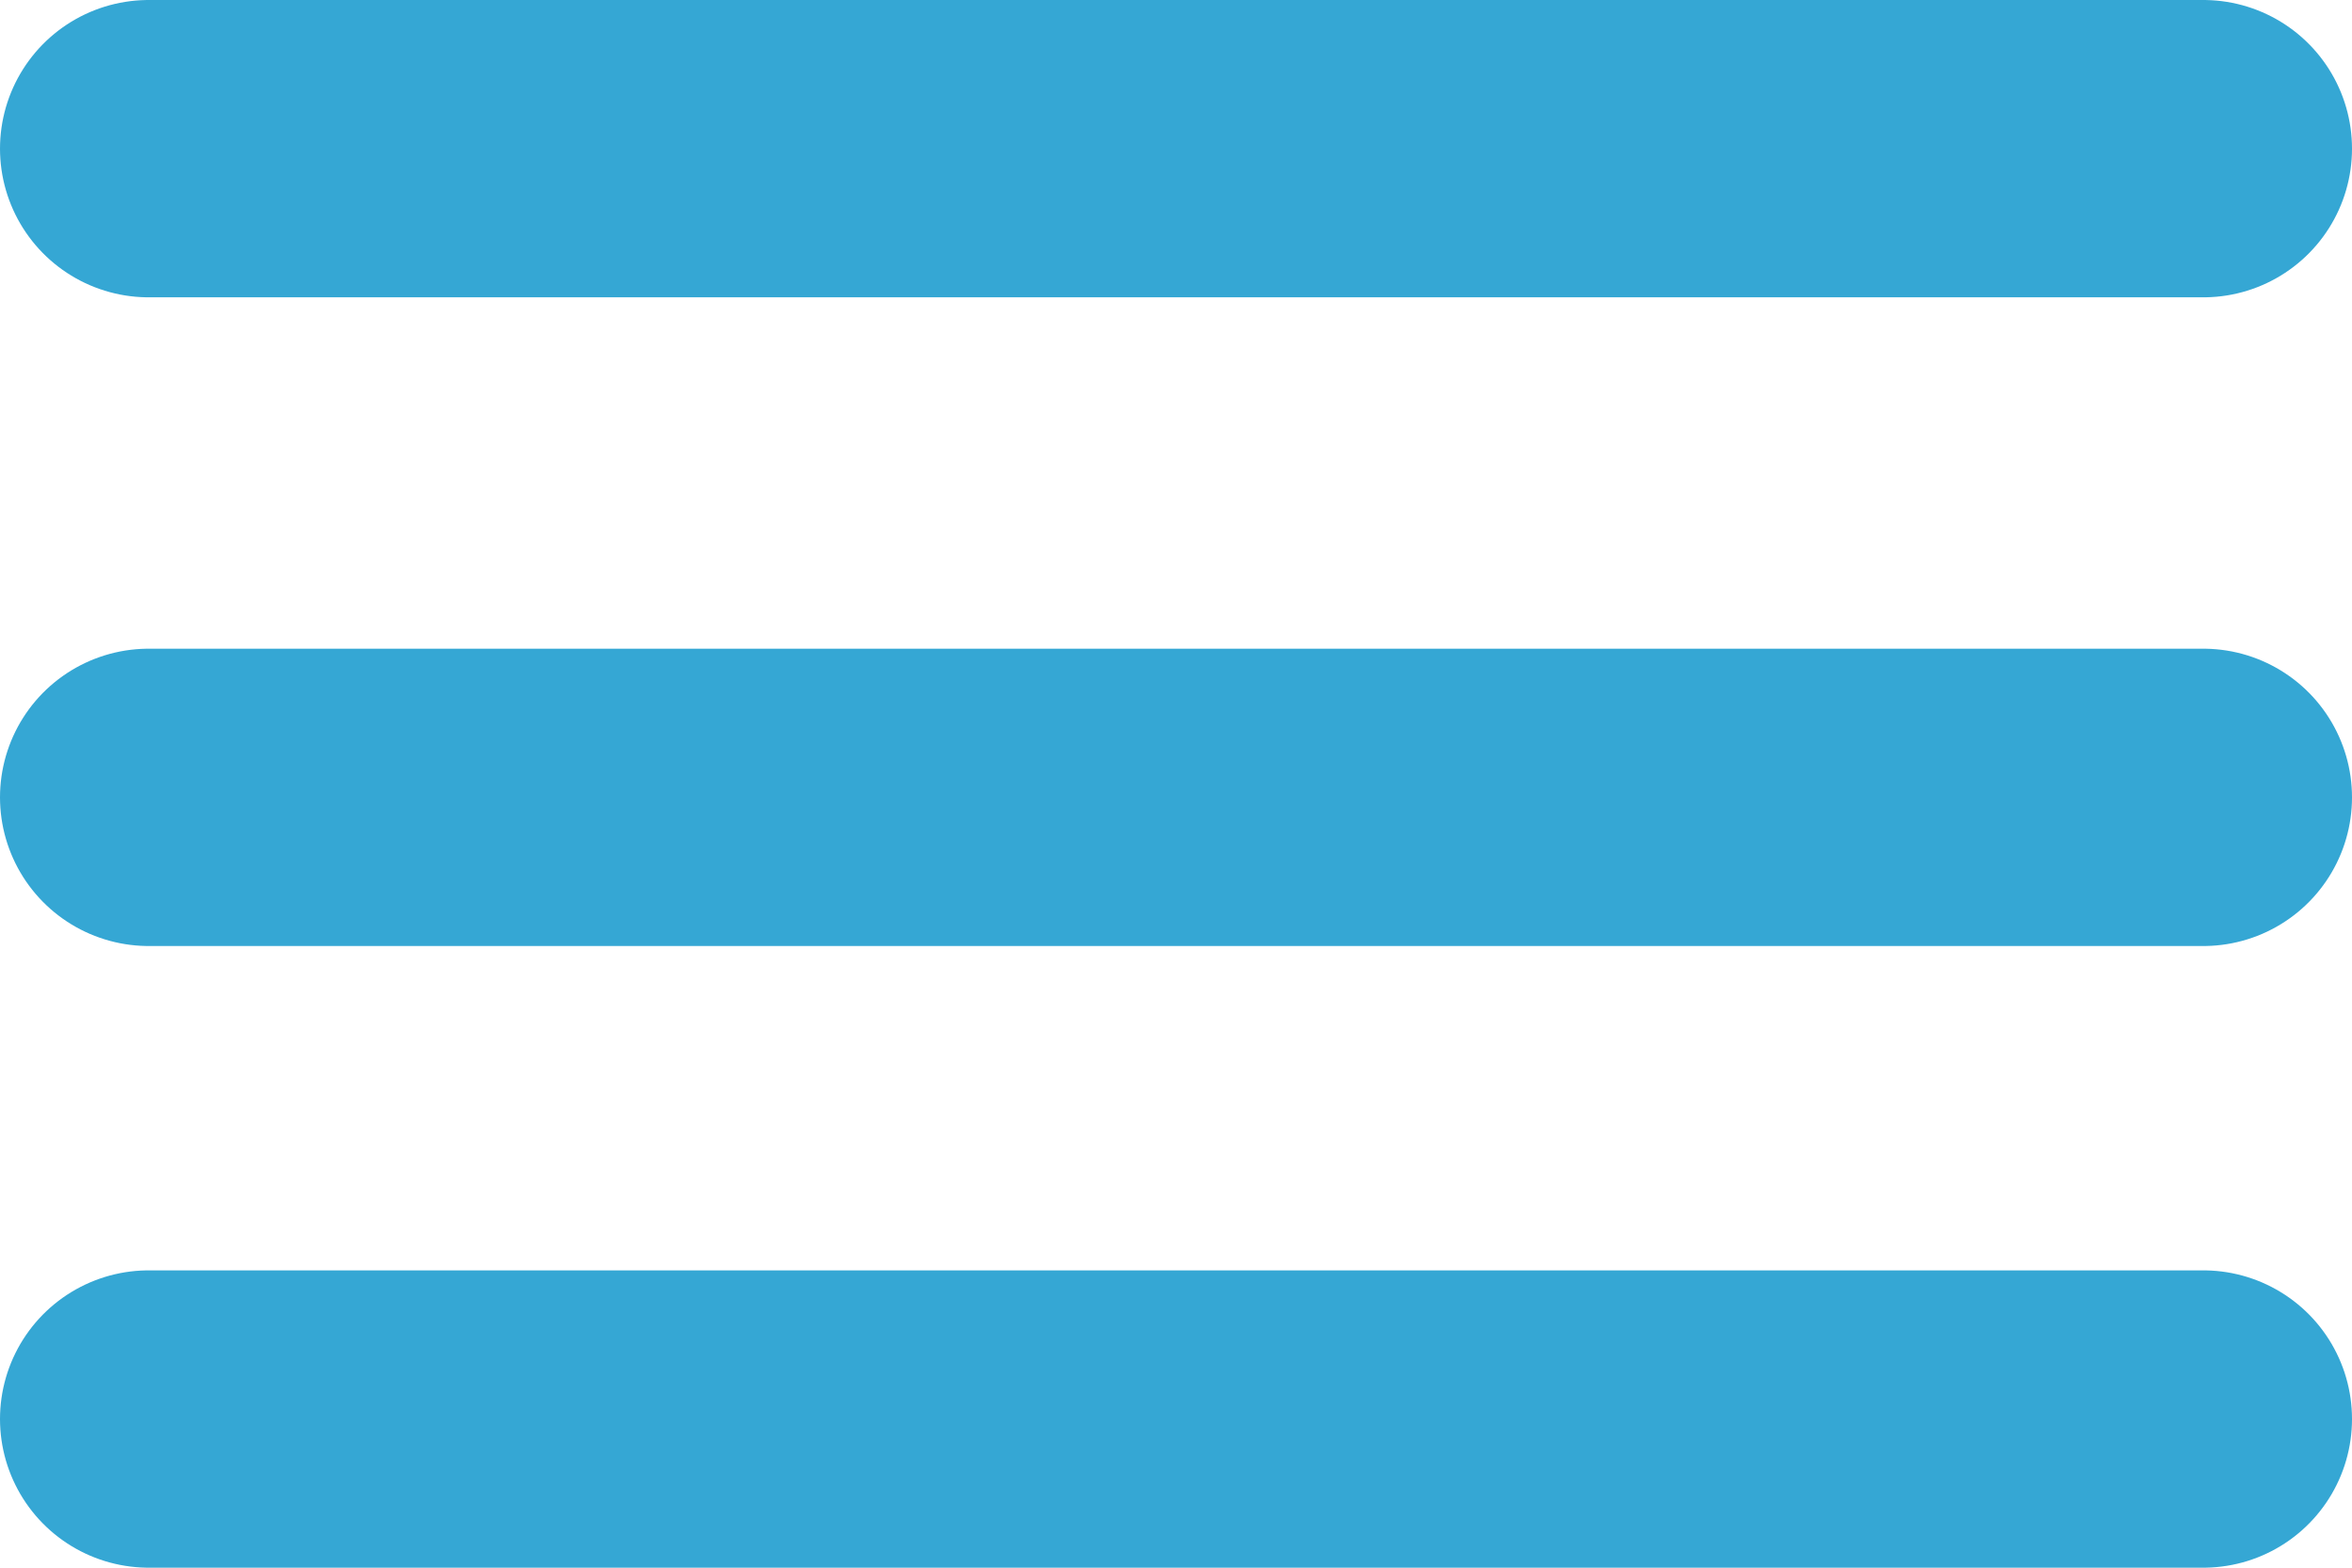 <?xml version="1.0" encoding="utf-8"?>
<!-- Generator: Adobe Illustrator 16.0.0, SVG Export Plug-In . SVG Version: 6.00 Build 0)  -->
<!DOCTYPE svg PUBLIC "-//W3C//DTD SVG 1.1//EN" "http://www.w3.org/Graphics/SVG/1.1/DTD/svg11.dtd">
<svg version="1.1" id="Capa_1" xmlns="http://www.w3.org/2000/svg" xmlns:xlink="http://www.w3.org/1999/xlink" x="0px" y="0px"
	 width="87px" height="58px" viewBox="0 0 87 58" enable-background="new 0 0 87 58" xml:space="preserve">
<g>
	
		<line fill="none" stroke="#35A7D4" stroke-width="11" stroke-linecap="round" stroke-miterlimit="10" x1="5.5" y1="5.5" x2="81.5" y2="5.5"/>
	
		<line fill="none" stroke="#35A7D4" stroke-width="11" stroke-linecap="round" stroke-miterlimit="10" x1="5.5" y1="29.5" x2="81.5" y2="29.5"/>
	
		<line fill="none" stroke="#35A7D4" stroke-width="11" stroke-linecap="round" stroke-miterlimit="10" x1="5.5" y1="52.5" x2="81.5" y2="52.5"/>
</g>
</svg>
